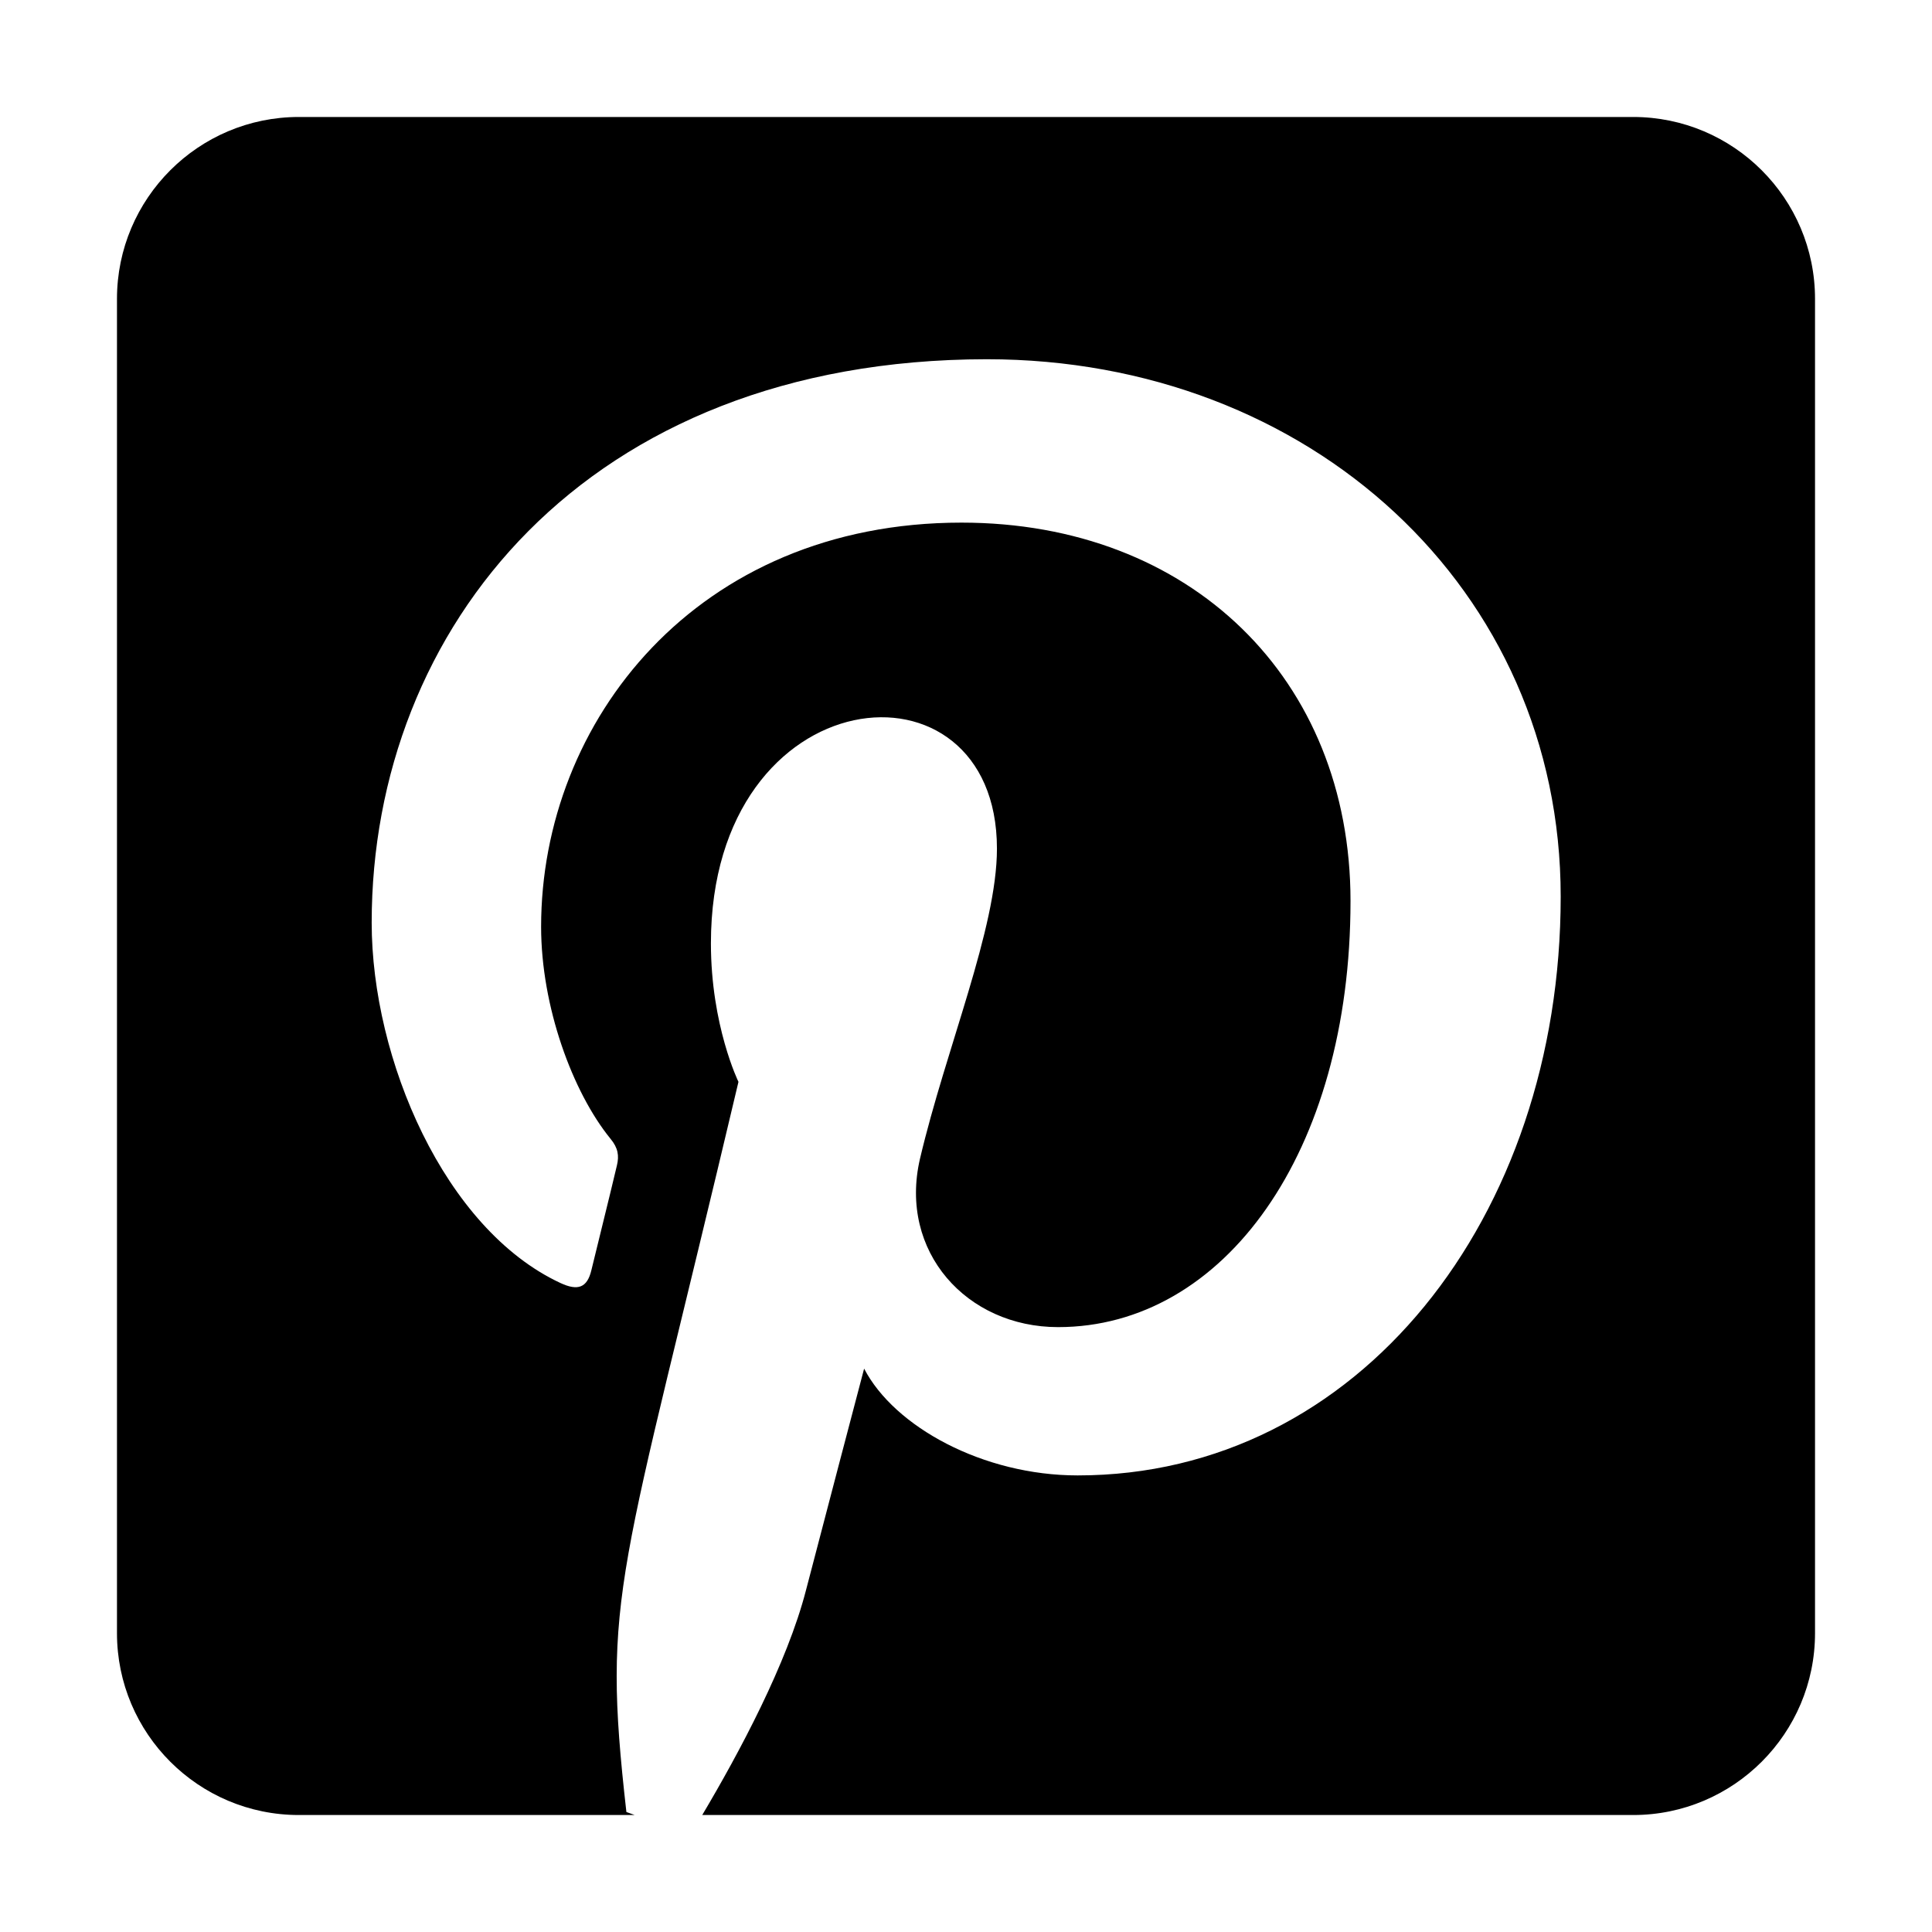 <?xml version="1.0" encoding="utf-8"?>
<!-- Generator: Adobe Illustrator 22.1.0, SVG Export Plug-In . SVG Version: 6.00 Build 0)  -->
<svg version="1.1" id="Layer_1" xmlns="http://www.w3.org/2000/svg" xmlns:xlink="http://www.w3.org/1999/xlink" x="0px" y="0px"
	 viewBox="0 0 512 512" style="enable-background:new 0 0 512 512;" xml:space="preserve">
<g>
	<path d="M481,79.2v353.6c0,26.6-21.6,48.2-48.2,48.2H186.1c9.8-16.5,22.5-40.2,27.5-59.6c3-11.6,15.4-58.7,15.4-58.7
		c8,15.4,31.5,28.3,56.6,28.3c74.4,0,128-68.4,128-153.4c0-81.5-66.5-142.4-152.1-142.4C155,95.3,98.5,166.7,98.5,244.5
		c0,36.2,19.3,81.2,50,95.5c4.7,2.2,7.1,1.2,8.2-3.3c0.8-3.4,5-20.2,6.8-27.9c0.6-2.5,0.3-4.6-1.7-7c-10.1-12.4-18.4-35.1-18.4-56.2
		c0-54.4,41.2-107.1,111.4-107.1c60.6,0,103.1,41.3,103.1,100.3c0,66.7-33.6,112.9-77.5,112.9c-24.2,0-42.3-20-36.6-44.6
		c6.9-29.3,20.4-61,20.4-82.2c0-53.2-75.8-45.9-75.8,25.1c0,21.8,7.3,36.7,7.3,36.7c-31.5,133.4-36.3,135.1-29.7,193.5l2.2,0.8h-89
		C52.6,481,31,459.4,31,432.8V79.2C31,52.6,52.6,31,79.2,31h353.6C459.4,31,481,52.6,481,79.2z"/>
</g>
</svg>
